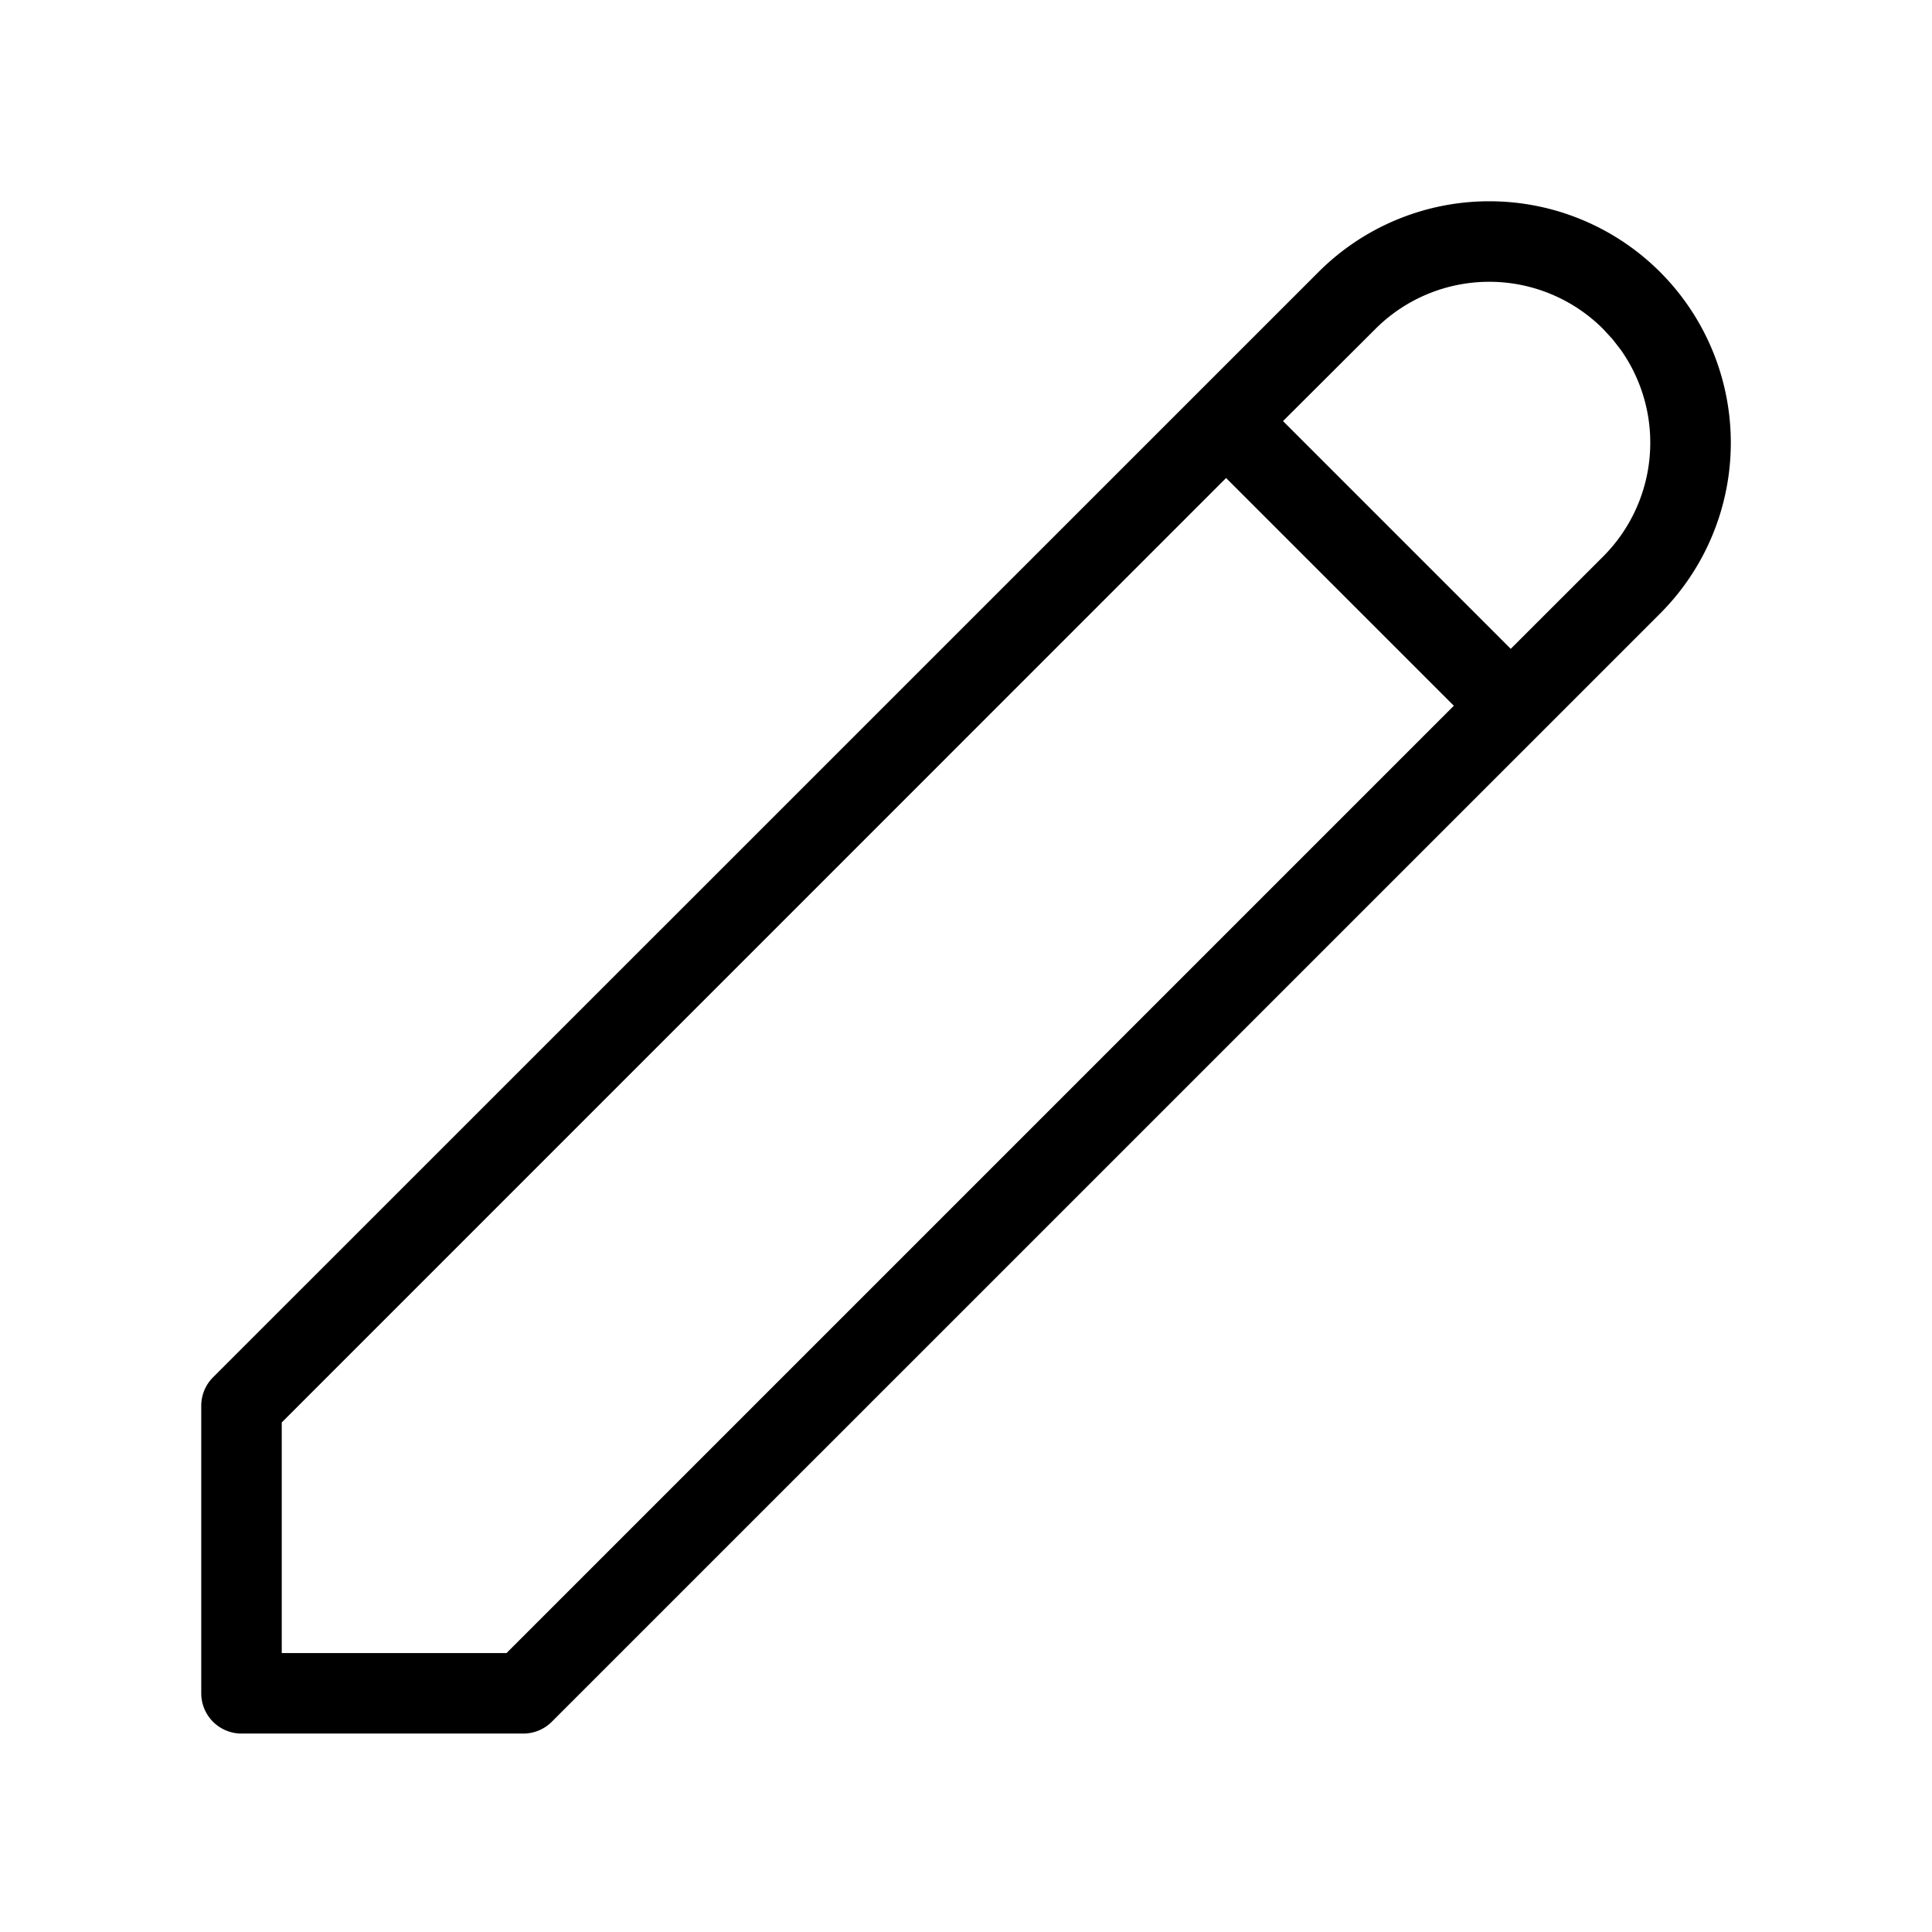 <svg xmlns="http://www.w3.org/2000/svg" viewBox="0 0 24 24" fill="currentColor"><path d="M16.379 3.379a3 3 0 0 1 4.243 4.243h0L6.854 21.389a.5.5 0 0 1-.354.146h0H3a.5.5 0 0 1-.5-.5h0v-3.571a.5.5 0 0 1 .146-.354h0zm-1.148 2.559L3.5 17.67v2.865h2.792L18.06 8.767l-2.829-2.829zm4.683-1.852a2 2 0 0 0-2.828 0h0l-1.148 1.145 2.829 2.829 1.147-1.146a2 2 0 0 0 .221-2.567l-.104-.134z"/></svg>
